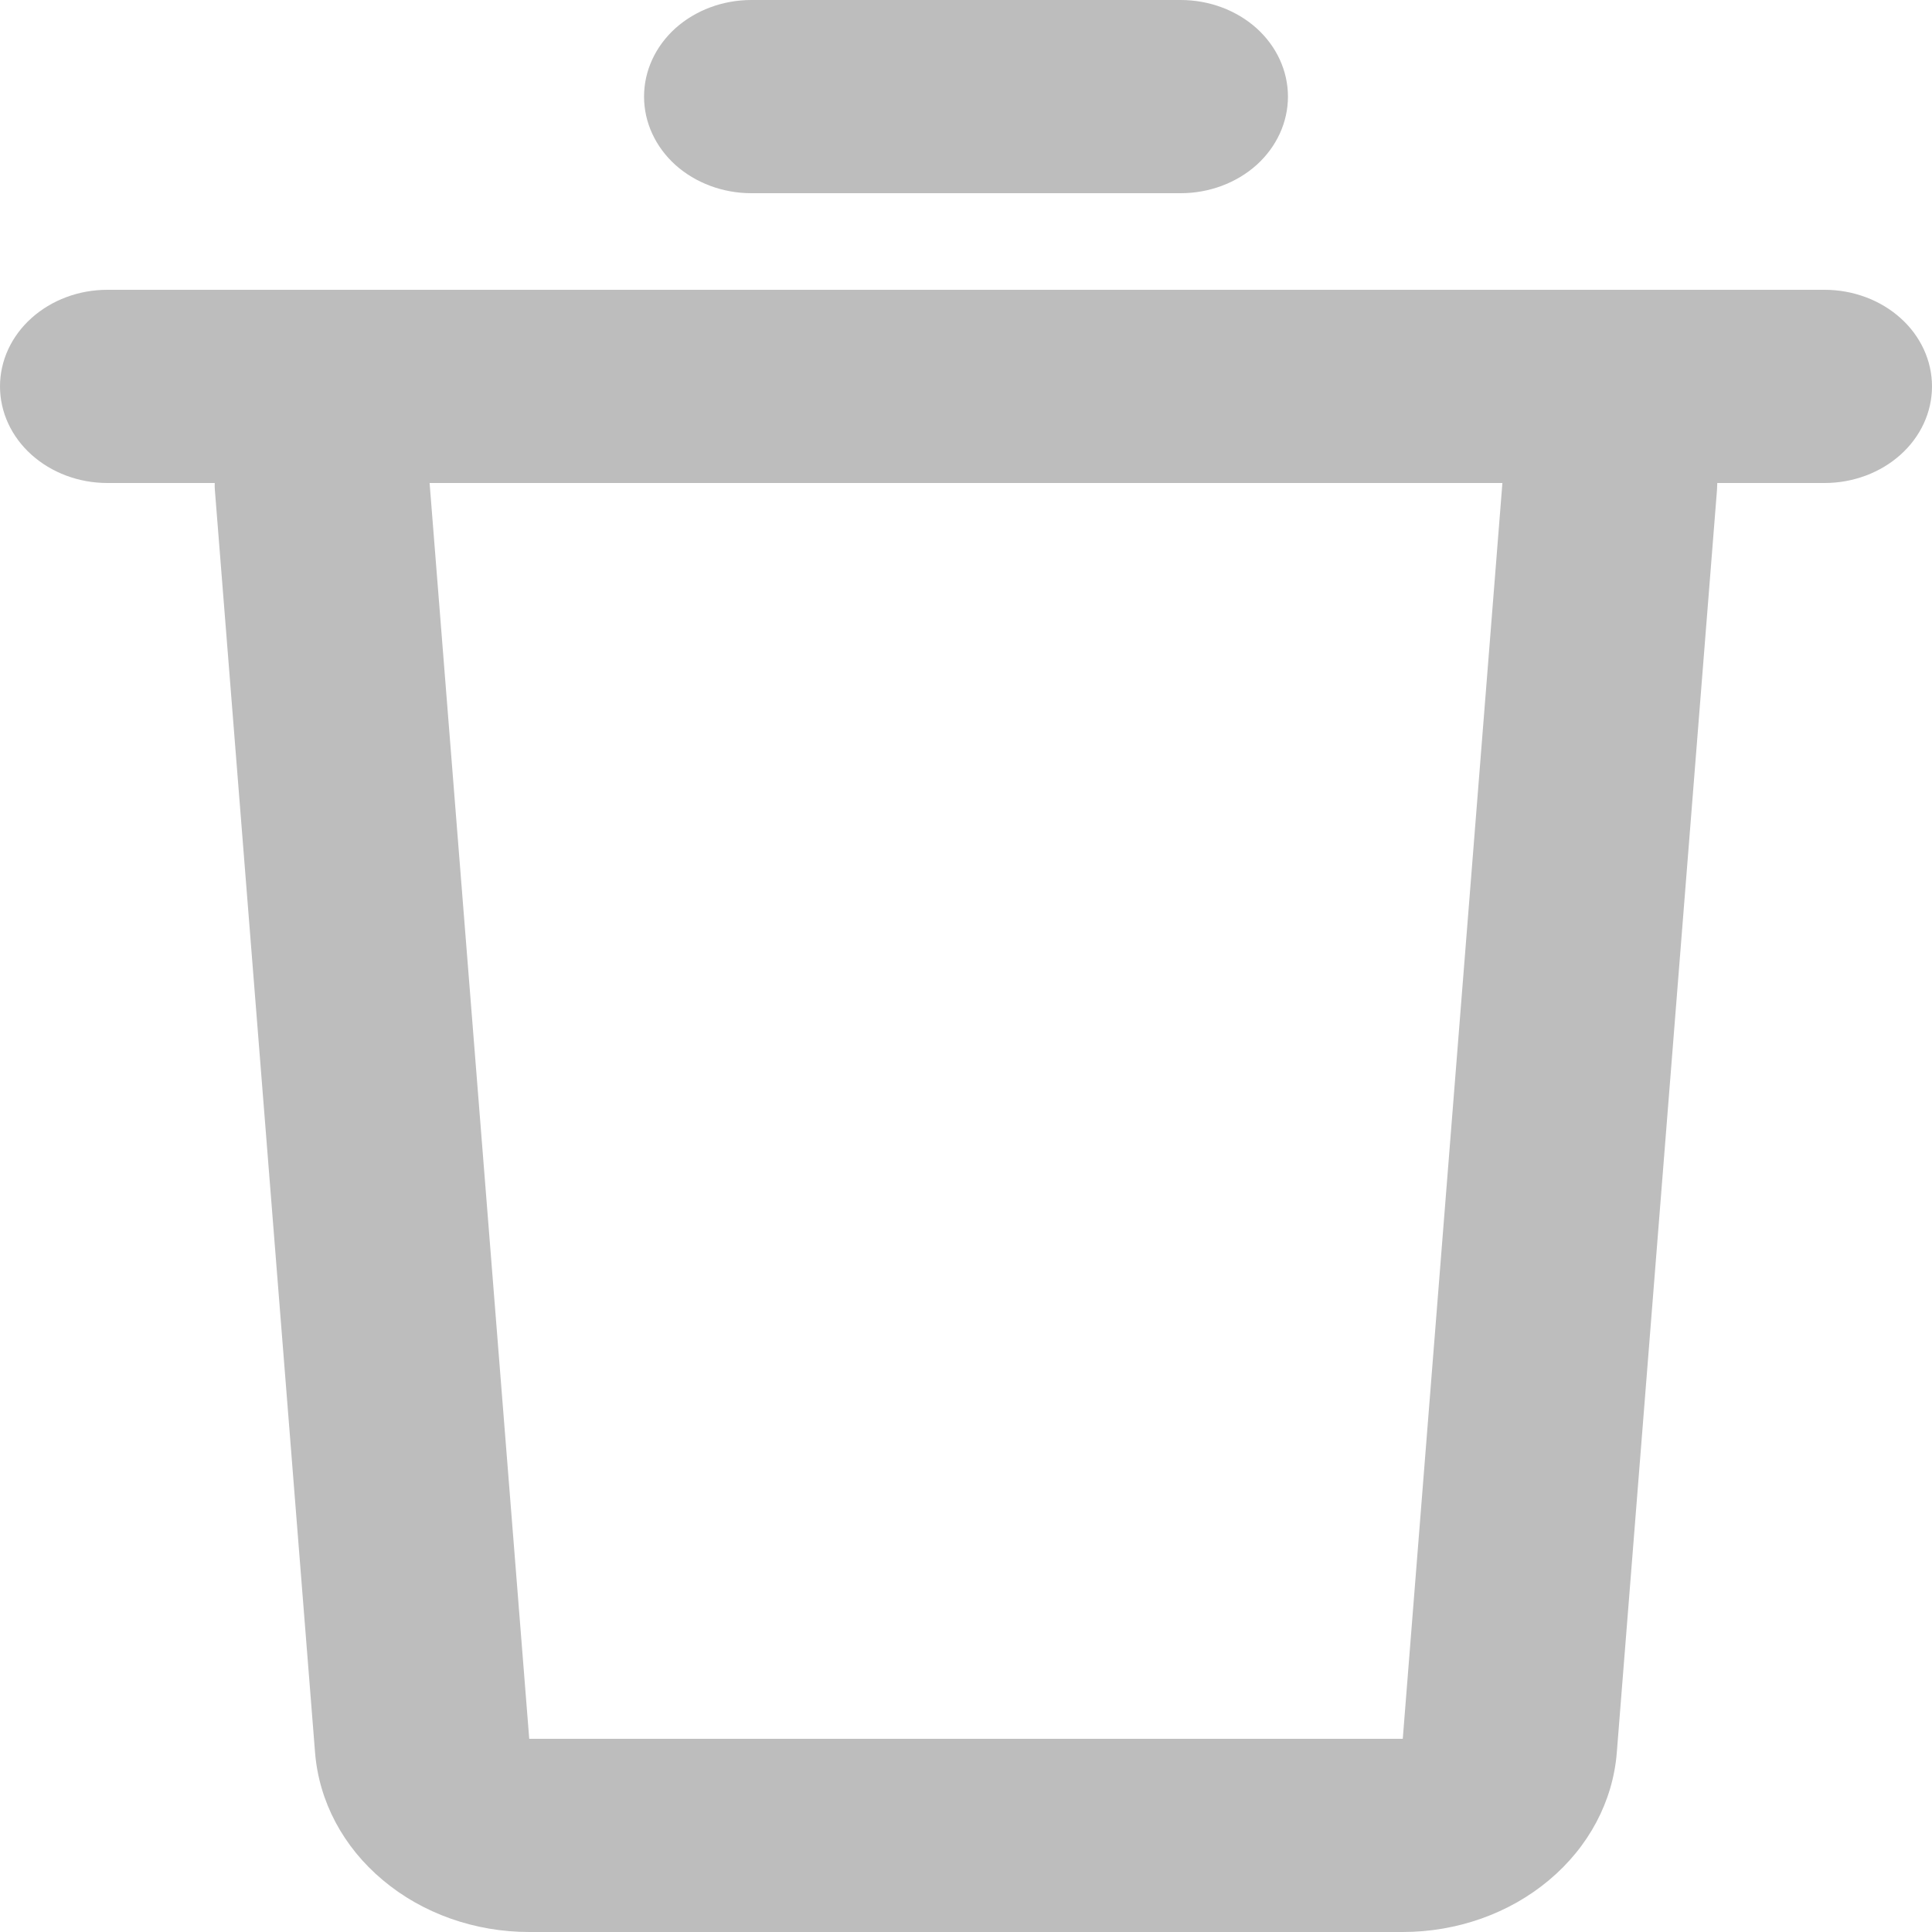 <svg width="14" height="14" viewBox="0 0 14 14" fill="none" xmlns="http://www.w3.org/2000/svg">
<path d="M13.222 2.1C13.428 2.1 13.626 2.174 13.772 2.305C13.918 2.436 14 2.614 14 2.8C14 2.986 13.918 3.164 13.772 3.295C13.626 3.426 13.428 3.5 13.222 3.5H12.444L12.442 3.55L11.716 12.699C11.688 13.053 11.513 13.383 11.225 13.624C10.937 13.866 10.558 14 10.165 14H3.834C3.441 14 3.062 13.866 2.774 13.624C2.486 13.383 2.311 13.053 2.283 12.699L1.557 3.55C1.556 3.534 1.555 3.517 1.556 3.5H0.778C0.571 3.5 0.374 3.426 0.228 3.295C0.082 3.164 0 2.986 0 2.8C0 2.614 0.082 2.436 0.228 2.305C0.374 2.174 0.571 2.1 0.778 2.1H13.222ZM10.887 3.5H3.113L3.835 12.6H10.165L10.887 3.5ZM8.556 0C8.762 0 8.96 0.074 9.106 0.205C9.251 0.336 9.333 0.514 9.333 0.7C9.333 0.886 9.251 1.064 9.106 1.195C8.96 1.326 8.762 1.4 8.556 1.4H5.444C5.238 1.4 5.04 1.326 4.894 1.195C4.749 1.064 4.667 0.886 4.667 0.7C4.667 0.514 4.749 0.336 4.894 0.205C5.04 0.074 5.238 0 5.444 0H8.556Z" fill="#222222" fill-opacity="0.3"/>
</svg>
